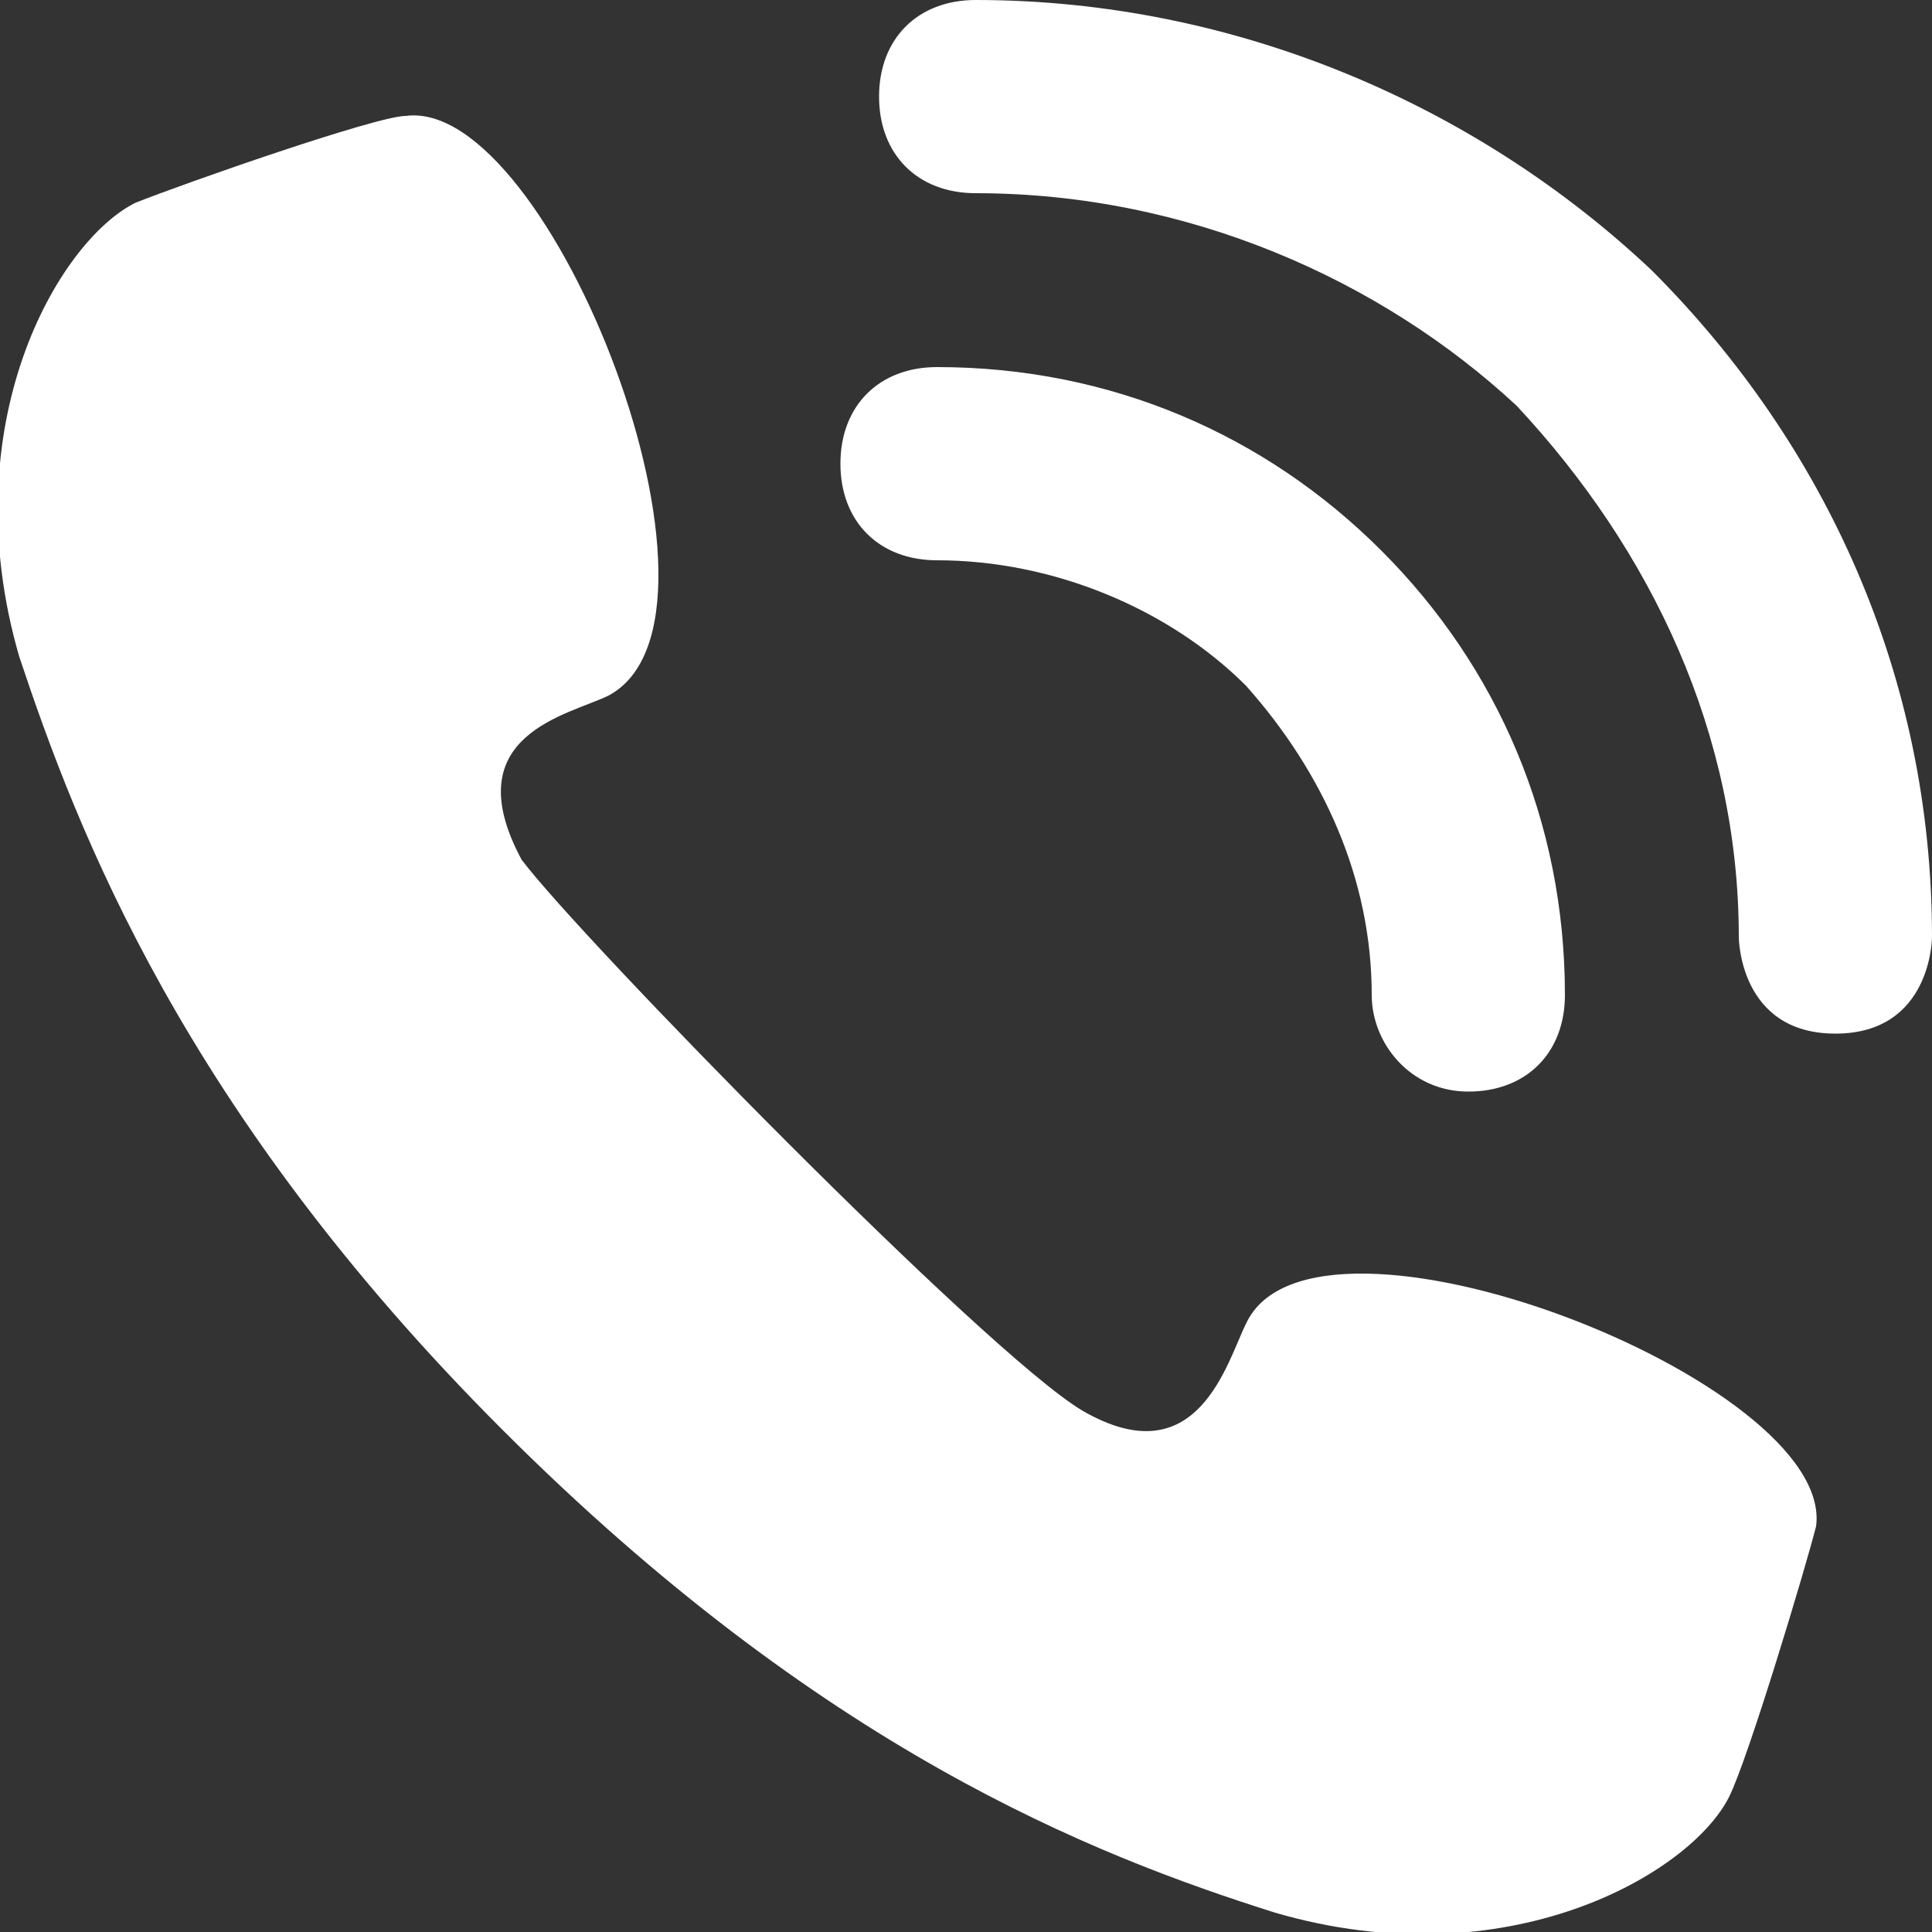 <?xml version="1.0" encoding="utf-8"?>
<!-- Generator: Adobe Illustrator 18.0.0, SVG Export Plug-In . SVG Version: 6.00 Build 0)  -->
<!DOCTYPE svg PUBLIC "-//W3C//DTD SVG 1.1//EN" "http://www.w3.org/Graphics/SVG/1.1/DTD/svg11.dtd">
<svg version="1.1" id="Calque_1" xmlns="http://www.w3.org/2000/svg" xmlns:xlink="http://www.w3.org/1999/xlink" x="0px" y="0px"
	 width="20px" height="20px" viewBox="0 0 20 20" enable-background="new 0 0 20 20" xml:space="preserve">
<rect x="0" y="0" width="20" height="20" fill="#333333" stroke="none"/>
<g>
	<path fill="#FFFFFF" d="M5.2,14.8c3.3,3.3,6.1,4.4,8,5c2.4,0.7,4.3-0.4,4.7-1.2c0.2-0.4,0.8-2.4,0.9-2.8c0.2-1.5-5.2-3.6-5.9-2.1
		c-0.2,0.4-0.5,1.6-1.7,0.9C10.2,14,6,9.7,5.4,8.9C4.7,7.6,5.9,7.4,6.3,7.2C7.8,6.4,5.7,1,4.2,1.2c-0.3,0-2.3,0.7-2.8,0.9
		C0.6,2.5-0.5,4.4,0.2,6.8C0.8,8.6,1.9,11.5,5.2,14.8z"/>
	<g>
		<path fill="#FFFFFF" d="M14.2,10.3c0-1.2-0.5-2.3-1.3-3.2l0,0c-0.8-0.8-2-1.3-3.2-1.3l0,0c-0.6,0-1-0.4-1-1l0,0c0-0.6,0.4-1,1-1
			l0,0c1.8,0,3.4,0.7,4.6,1.9l0,0c1.2,1.2,1.9,2.8,1.9,4.6l0,0c0,0.6-0.4,1-1,1l0,0C14.6,11.3,14.2,10.8,14.2,10.3L14.2,10.3z"/>
	</g>
	<g>
		<path fill="#FFFFFF" d="M18,9.7L18,9.7c0-2.1-0.9-4-2.3-5.5l0,0C14.3,2.9,12.3,2,10.1,2l0,0c-0.6,0-1-0.4-1-1l0,0c0-0.6,0.4-1,1-1
			l0,0c2.7,0,5.2,1.1,7,2.8l0,0C18.9,4.6,20,7,20,9.7l0,0c0,0,0,1-1,1C18,10.7,18,9.7,18,9.7z"/>
	</g>
</g>
</svg>
